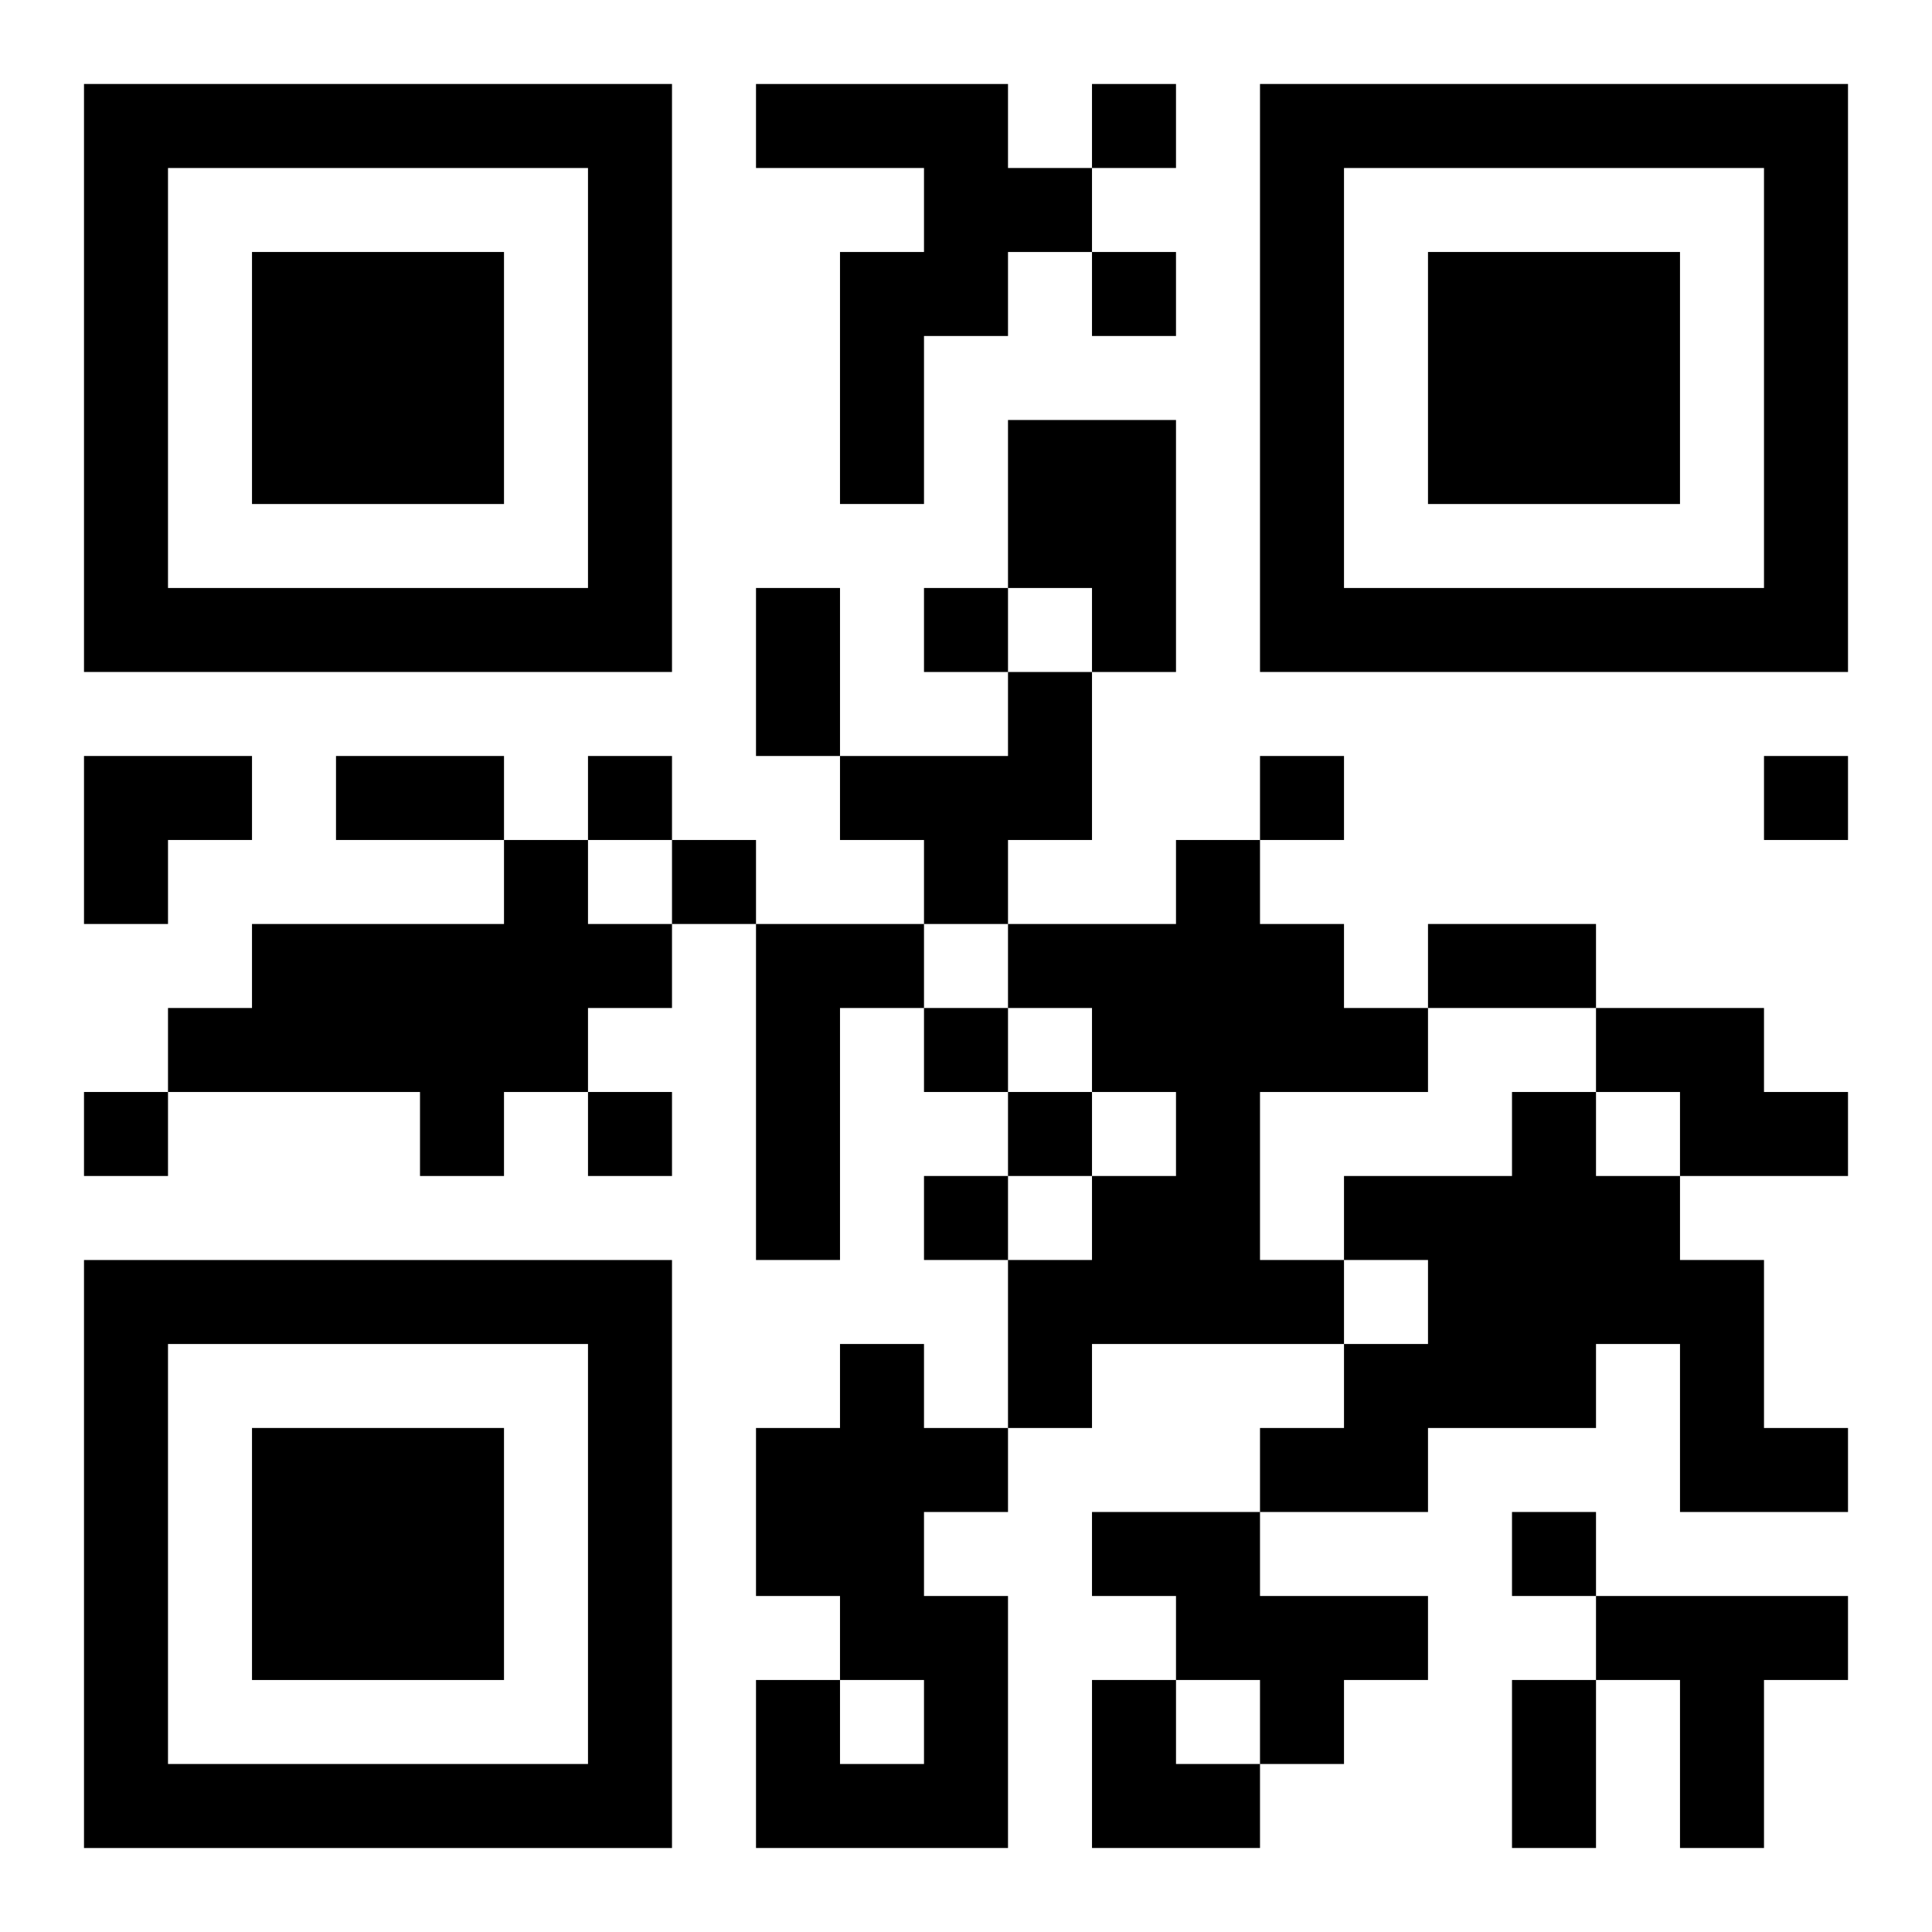 <?xml version="1.0" encoding="UTF-8"?>
<svg width="250" height="250" baseProfile="full" version="1.1" viewBox="-1 -1 23 23" xmlns="http://www.w3.org/2000/svg" xmlns:xlink="http://www.w3.org/1999/xlink"><symbol id="a"><path d="m0 7v7h7v-7h-7zm1 1h5v5h-5v-5zm1 1v3h3v-3h-3z"/></symbol><use y="-7" xlink:href="#a"/><use y="7" xlink:href="#a"/><use x="14" y="-7" xlink:href="#a"/><path d="m8 0h3v1h1v1h-1v1h-1v2h-1v-3h1v-1h-2v-1m3 4h2v3h-1v-1h-1v-2m0 3h1v2h-1v1h-1v-1h-1v-1h2v-1m-6 2h1v1h1v1h-1v1h-1v1h-1v-1h-3v-1h1v-1h3v-1m8 0h1v1h1v1h1v1h-2v2h1v1h-3v1h-1v-2h1v-1h1v-1h-1v-1h-1v-1h2v-1m-5 1h2v1h-1v3h-1v-4m10 1h2v1h1v1h-2v-1h-1v-1m-1 1h1v1h1v1h1v2h1v1h-2v-2h-1v1h-2v1h-2v-1h1v-1h1v-1h-1v-1h2v-1m-8 3h1v1h1v1h-1v1h1v3h-3v-2h1v1h1v-1h-1v-1h-1v-2h1v-1m3 2h2v1h2v1h-1v1h-1v-1h-1v-1h-1v-1m6 1h3v1h-1v2h-1v-2h-1v-1m-6-18v1h1v-1h-1m0 2v1h1v-1h-1m-2 4v1h1v-1h-1m-4 2v1h1v-1h-1m8 0v1h1v-1h-1m6 0v1h1v-1h-1m-13 1v1h1v-1h-1m3 2v1h1v-1h-1m-10 1v1h1v-1h-1m6 0v1h1v-1h-1m5 0v1h1v-1h-1m-1 1v1h1v-1h-1m7 4v1h1v-1h-1m-9-11h1v2h-1v-2m-5 2h2v1h-2v-1m13 2h2v1h-2v-1m1 9h1v2h-1v-2m-17-11h2v1h-1v1h-1zm12 11h1v1h1v1h-2z"/></svg>
